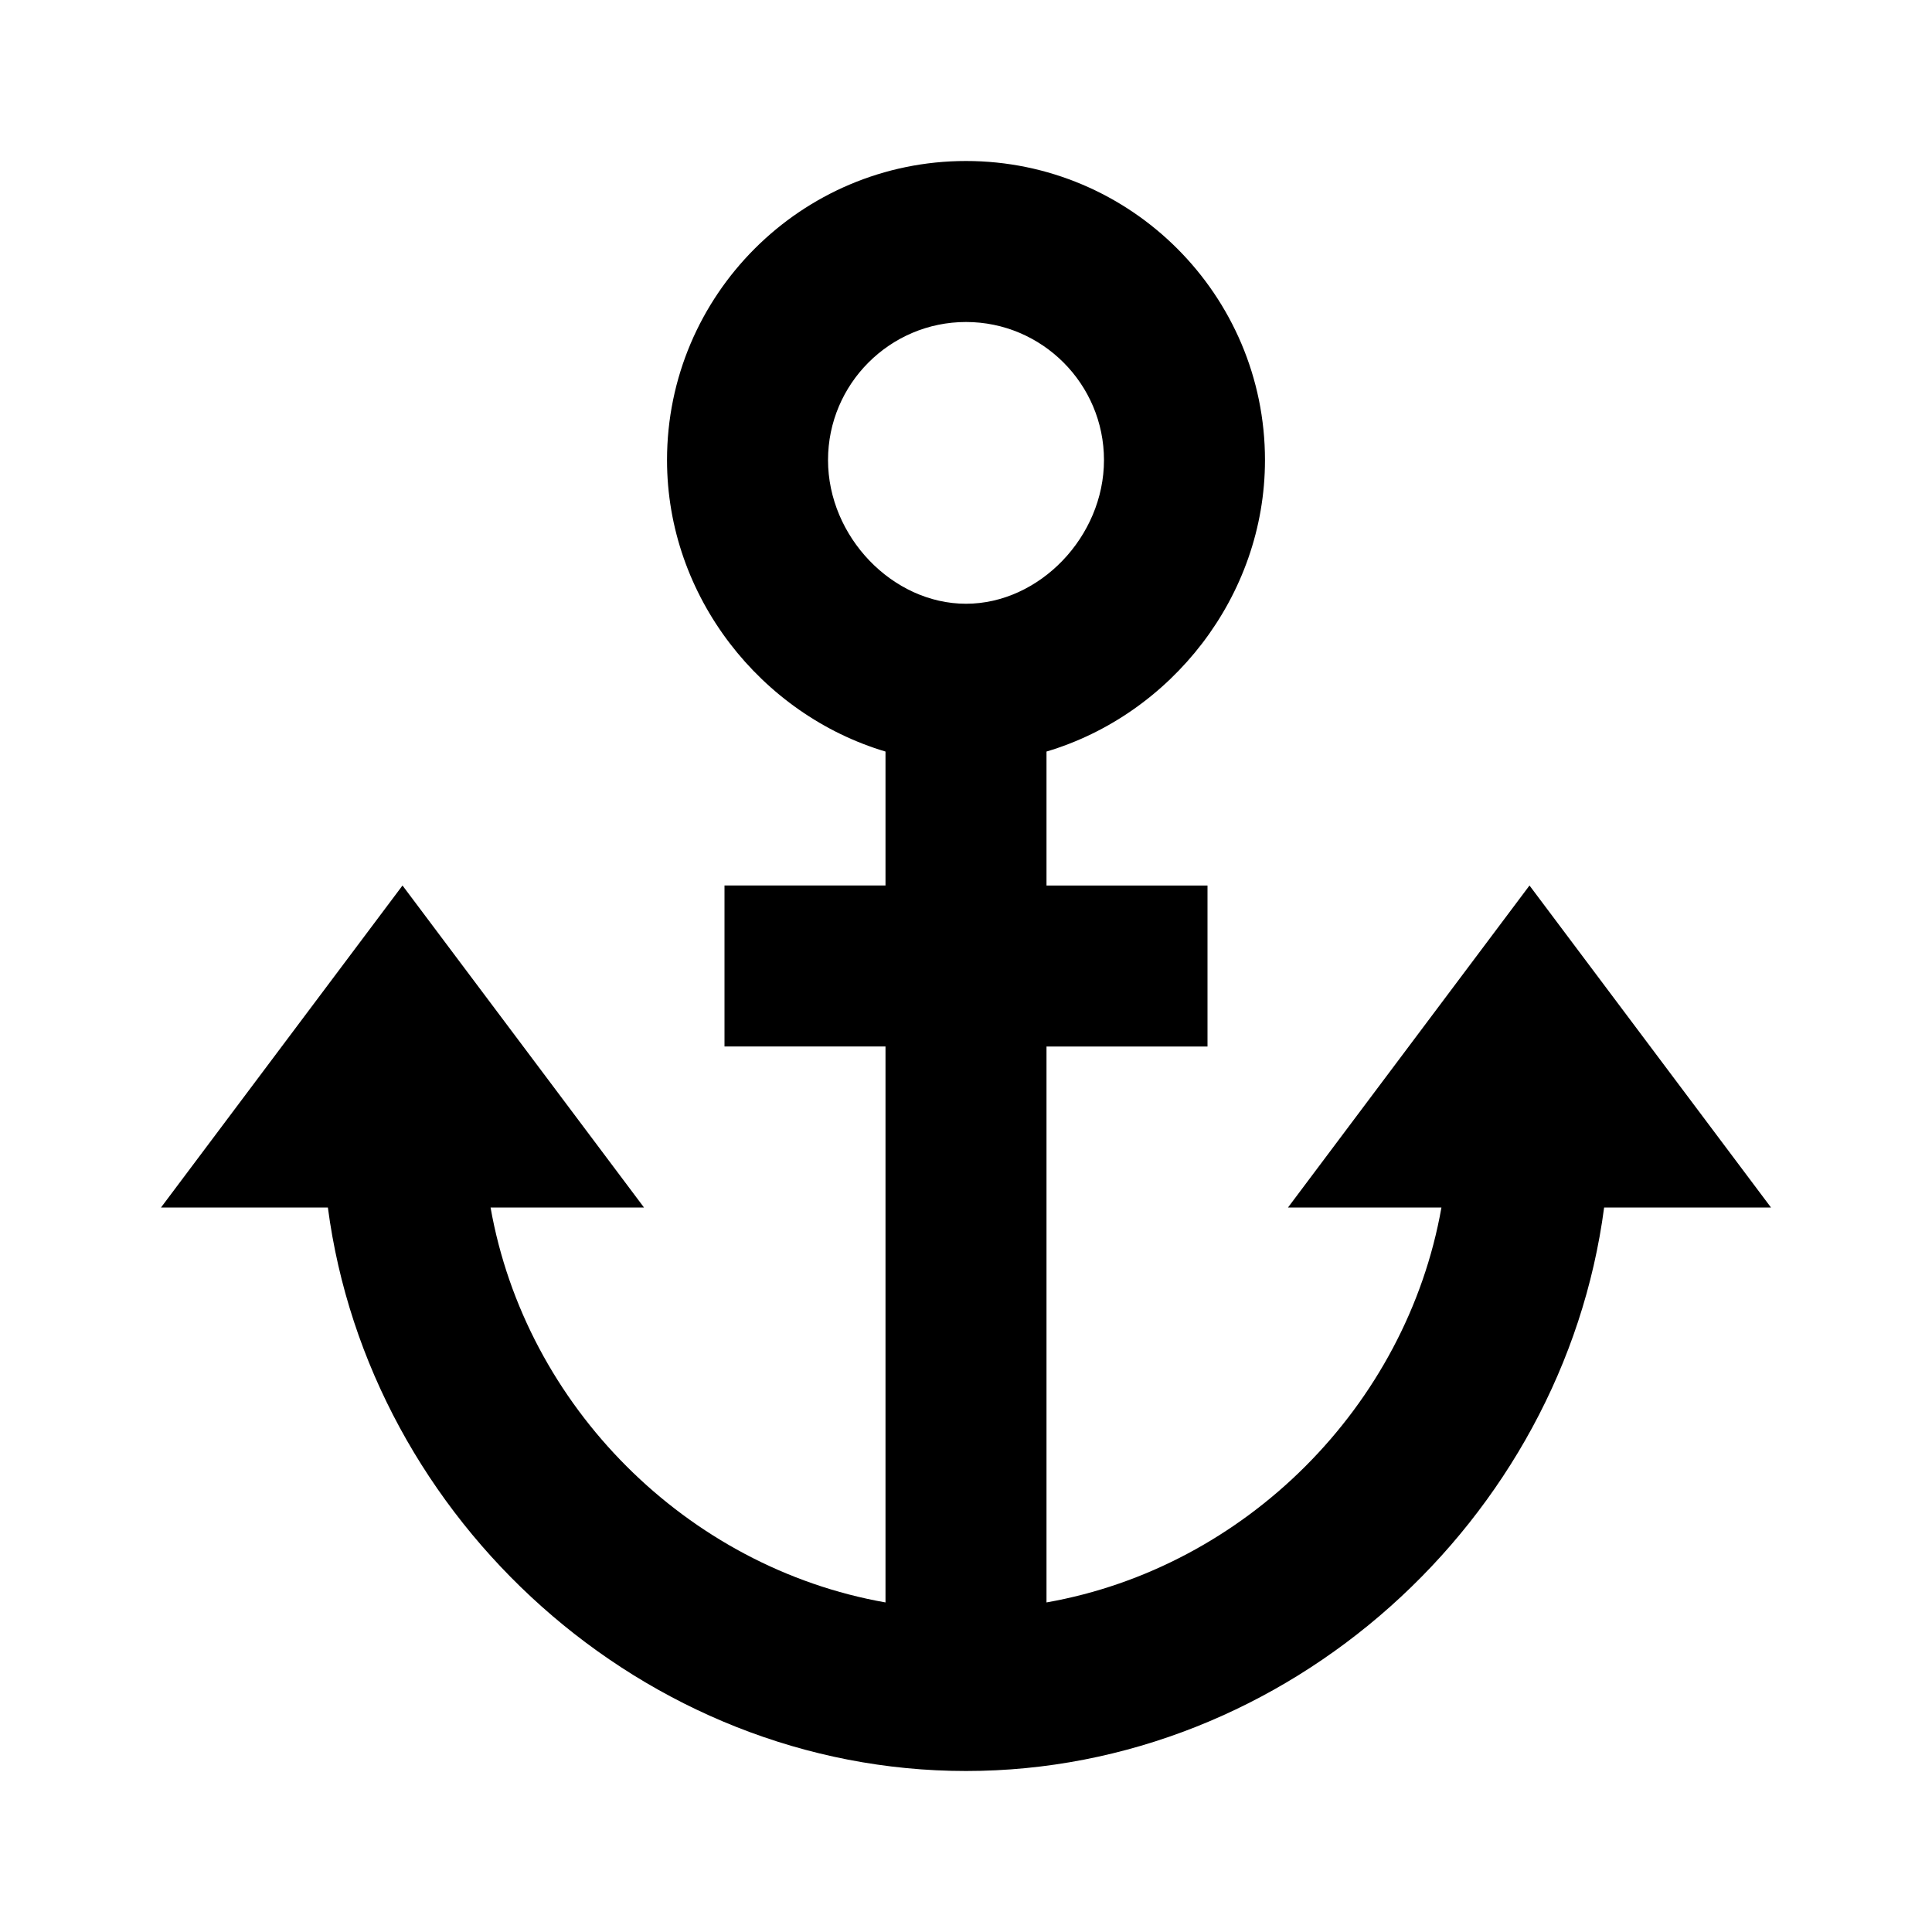 <svg xmlns="http://www.w3.org/2000/svg" fill="currentColor" stroke="none" viewBox="0 0 24 24"><path d="m22 15-3-4-3 4h1.906c-.436 2.469-2.438 4.471-4.906 4.906V13h2v-2h-2V9.336c1.543-.459 2.714-1.923 2.714-3.621C15.714 3.666 14.048 2 12 2S8.286 3.666 8.286 5.715c0 1.698 1.171 3.162 2.714 3.621V11H9v2h2v6.906C8.531 19.471 6.529 17.469 6.094 15H8l-3-4-3 4h2.073c.511 3.885 3.929 7 7.927 7s7.416-3.115 7.927-7H22zM10.286 5.715C10.286 4.77 11.055 4 12 4s1.714.77 1.714 1.715c0 .951-.801 1.785-1.714 1.785s-1.714-.834-1.714-1.785z"/></svg>